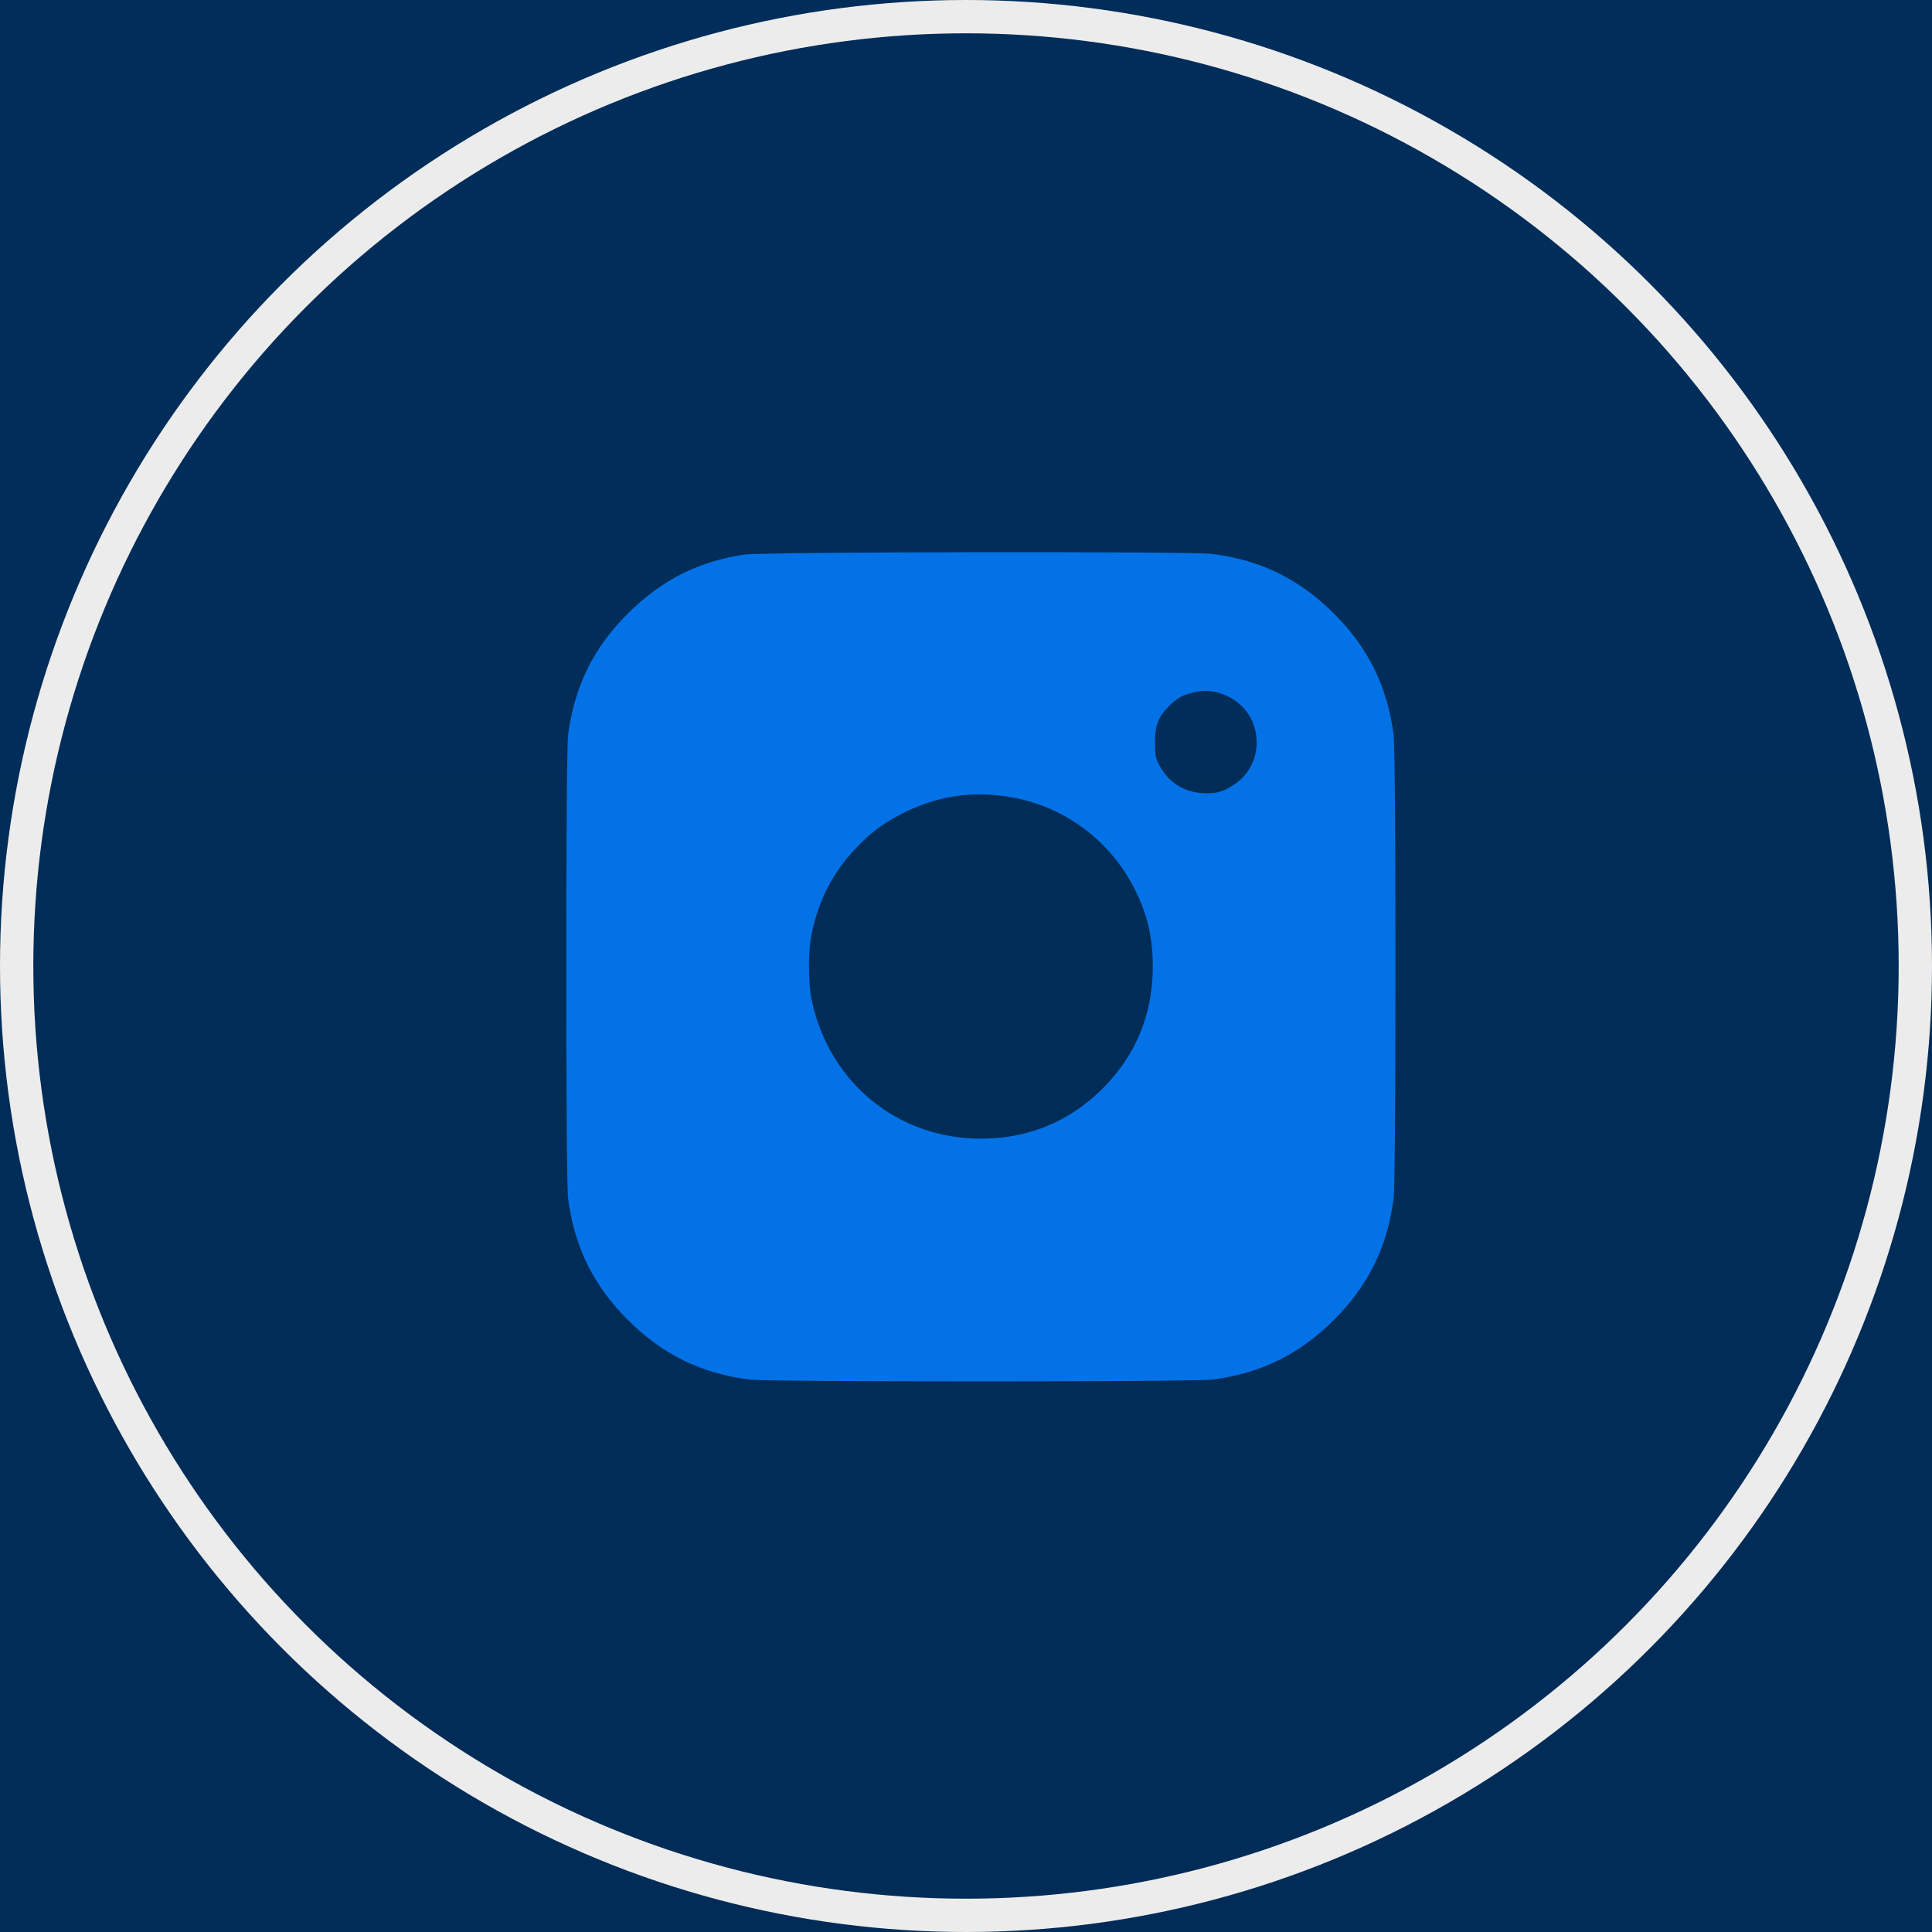 <?xml version="1.0" encoding="UTF-8"?>
<svg xmlns="http://www.w3.org/2000/svg" width="58" height="58" viewBox="0 0 58 58" fill="none">
  <rect width="58" height="58" fill="#F5F5F5"></rect>
  <g id="Home" clip-path="url(#clip0_0_1)">
    <rect width="1920" height="4535" transform="translate(-1538 -4212)" fill="white"></rect>
    <rect id="Rectangle 1041" x="-1538" y="-565" width="1922" height="888" fill="url(#paint0_linear_0_1)"></rect>
    <g id="Black" opacity="0.1">
      <path id="Vector" d="M481.181 -51.662C480.653 -50.871 470.957 -33.194 459.678 -12.416L439.164 25.247V88.635C439.164 144.57 439.296 152.023 440.153 152.023C441.011 152.023 441.143 144.57 441.143 88.833V25.643L454.862 17.794C462.382 13.44 471.155 8.361 474.387 6.449C477.685 4.536 480.587 2.953 480.851 2.953C481.115 2.953 481.378 62.449 481.378 135.203V267.52L472.012 267.322L462.58 267.124L462.382 211.058L462.25 154.991L444.111 173.13L425.972 191.269V207.232V223.26H422.674H419.376L419.244 106.379L419.046 -10.503L405.656 -18.287L392.2 -26.004L372.676 -20.793C361.858 -17.891 348.864 -14.395 343.719 -13.01L334.287 -10.569L334.155 142.789L333.957 296.146L307.771 296.344L281.519 296.476V201.361V106.181L265.16 92.923C256.19 85.601 241.019 73.201 231.389 65.285L213.909 50.972L213.711 99.519L213.579 148.065H197.419H181.259V222.271V296.476H169.386H157.513V149.649C157.513 24.918 157.645 2.887 158.437 3.151C159.228 3.48 193.659 23.137 196.628 24.983C197.683 25.643 197.749 29.139 197.749 82.963C197.749 121.286 197.947 140.216 198.409 140.018C198.87 139.886 199.068 120.428 199.068 82.105V24.39L178.818 12.583C167.605 6.119 158.041 0.71 157.381 0.512C156.458 0.248 147.883 4.932 121.565 20.234L114.309 24.39L114.111 108.028C114.045 154.002 113.781 191.599 113.584 191.599C113.32 191.599 110.352 189.884 106.988 187.84L100.787 184.08V95.825V7.57L90.102 18.783L79.35 29.997L79.02 47.278L78.691 64.56L65.367 72.805L51.977 81.116V92.065V103.015L49.272 104.861C43.336 109.017 38.059 116.141 34.893 124.254L33.178 128.607L32.848 189.62L32.518 250.634H27.571H22.624L22.426 235.331L22.294 219.962H9.432H-3.43V216.137C-3.496 214.092 -3.43 206.638 -3.43 199.646L-3.364 186.982H-11.345H-19.261L-19.392 241.597L-19.59 296.146L-33.904 296.344L-48.283 296.476L-48.415 223.458L-48.613 150.374L-51.713 150.176L-54.813 149.978L-55.011 140.612L-55.209 131.246L-59.958 131.048L-64.773 130.85V119.373V107.83H-70.71H-76.646V92.329V76.828H-81.263H-85.88V92.329V107.83H-91.487H-97.094V119.373V130.916L-101.183 130.982C-103.492 131.048 -105.735 131.048 -106.13 130.982C-106.79 130.916 -106.988 133.158 -106.988 140.48V150.044H-110.286H-113.584V199.515V248.985H-117.871H-122.159L-122.291 229.658L-122.488 210.398L-124.467 210.332C-125.523 210.332 -130.404 210.266 -135.153 210.2L-143.926 210.068L-144.057 195.689L-144.255 181.375L-166.814 181.178L-189.438 181.046V234.605V288.231L-180.402 288.033L-171.299 287.835L-171.497 276.029L-171.695 264.156H-167.341H-163.054V280.316V296.476H-180.204H-197.353V260.528V224.579H-202.3H-207.247V231.835C-207.247 235.793 -207.379 239.091 -207.511 239.091C-207.709 239.091 -208.896 238.497 -210.15 237.706L-212.524 236.32V220.556V204.791H-217.471H-222.418V217.324C-222.418 225.899 -222.616 229.856 -223.144 229.856C-223.54 229.856 -225.65 228.801 -227.893 227.482C-231.851 225.173 -231.983 225.107 -233.961 226.163C-235.017 226.756 -242.734 231.175 -251.111 236.057L-266.282 244.829L-266.48 257.098L-266.612 269.432H-268.92C-270.899 269.432 -271.229 269.235 -271.229 267.849C-271.229 266.464 -272.68 265.475 -281.783 260.396L-292.27 254.591L-292.336 245.159V235.793L-303.879 235.925L-315.488 236.123L-315.62 254.921L-315.752 273.72L-317.401 274.445C-321.821 276.49 -322.018 276.424 -322.018 272.599V269.103L-331.055 263.892C-336.002 260.99 -340.355 258.681 -340.751 258.681C-341.147 258.681 -345.566 260.99 -350.579 263.892L-359.616 269.103V282.756V296.476H-372.808C-384.153 296.476 -386 296.608 -386 297.466C-386 298.323 -384.153 298.455 -371.95 298.323L-357.967 298.125L-357.769 284.142L-357.637 270.224L-350.513 266.069C-346.622 263.826 -342.862 261.583 -342.136 261.121C-340.949 260.33 -339.894 260.792 -332.242 265.343L-323.667 270.422V273.654V276.886L-332.572 280.316L-341.477 283.68L-341.675 291.067L-341.873 298.455H-331.913H-322.018V288.297V278.205L-319.182 277.084C-317.665 276.49 -316.148 276.029 -315.884 276.029C-315.62 276.029 -315.422 281.107 -315.422 287.242V298.521L-308.299 298.323L-301.241 298.125L-301.043 283.482C-300.977 274.445 -301.109 268.773 -301.505 268.773C-301.835 268.773 -304.473 269.63 -307.309 270.752C-310.08 271.807 -312.784 272.731 -313.246 272.731C-313.905 272.731 -314.103 268.971 -314.103 255.251V237.772H-304.209H-294.315V246.478V255.251L-283.761 261.187C-270.767 268.509 -270.306 269.432 -279.474 269.432H-285.74V283.944V298.455H-278.485H-271.229V284.933V271.411H-268.92H-266.612V284.933V298.455L-253.552 298.323L-240.557 298.125L-240.36 289.353L-240.162 280.646H-245.504H-250.781V275.039V269.432H-257.707H-264.633V257.692V245.951L-260.477 243.576C-258.235 242.257 -250.913 238.035 -244.251 234.21L-232.049 227.152L-226.442 230.45L-220.769 233.748L-220.571 220.226L-220.44 206.77H-217.471H-214.503V222.073V237.442L-210.348 239.75C-208.105 241.004 -206.06 242.125 -205.73 242.257C-205.467 242.389 -205.269 238.893 -205.269 234.539V226.558H-202.3H-199.332V262.507V298.455H-180.204H-161.075V280.316V262.177H-167.012H-172.948L-173.08 274.182L-173.278 286.252L-180.336 286.45L-187.459 286.648V234.803V183.024H-166.682H-145.904V197.536V212.047H-135.021H-124.137V231.505V250.964H-118.861H-113.584V274.709V298.455H-104.02H-94.455V273.72V248.985H-103.03H-111.605V200.504V152.023H-108.307H-105.009V142.459V132.895H-100.392H-95.775V121.352V109.808H-90.168H-84.561V94.308V78.807H-81.263H-77.965V94.308V109.743L-72.161 109.94L-66.422 110.138L-66.224 121.483L-66.092 132.895H-61.475H-56.858V142.459V152.023H-53.56H-50.262V225.239V298.455H-34.102H-17.941V243.378V188.301H-11.675H-5.409V205.121V221.941H7.453H20.316V237.112V252.217L26.45 252.415L32.518 252.613L32.716 275.567L32.848 298.455L46.238 298.323L59.562 298.125L59.76 274.577L59.892 250.964L47.227 250.832L34.497 250.634L34.299 194.238C34.167 156.245 34.365 136.193 34.827 132.763C36.344 121.879 41.885 112.645 50.723 106.115L53.956 103.806L54.087 92.857L54.285 81.907L67.609 73.596L80.999 65.285V48.07V30.854L89.904 21.686L98.743 12.517L98.808 97.408C98.808 144.174 98.611 182.365 98.413 182.365C98.215 182.365 93.598 179.726 88.189 176.428L78.361 170.558V234.474V298.455H89.574H100.787L100.919 242.389L101.117 186.322L107.383 190.148L113.65 194.04L113.847 246.214L113.979 298.455H124.203H134.427V251.359V204.264L125.193 198.789L115.958 193.248V109.413V25.577L135.548 14.232C146.3 8.032 155.205 3.085 155.336 3.151C155.468 3.283 155.6 69.705 155.732 150.77L155.864 298.125L169.584 298.323L183.238 298.455V224.25V150.044L198.277 150.176L213.25 150.374L213.579 224.25C213.777 264.881 213.975 298.191 214.107 298.257C214.173 298.389 221.956 298.455 231.389 298.455H248.538V246.214V193.974L236.995 182.365L225.452 170.756V159.411V148.065H220.176H214.899V101.168C214.899 56.117 214.965 54.336 216.086 55.193C217.273 56.051 241.613 75.905 251.507 84.084C259.092 90.35 267.997 97.606 274.131 102.553L279.474 106.84L279.54 202.219V297.598L284.619 298.059C287.389 298.257 299.988 298.455 312.586 298.455H335.606L335.738 144.636L335.936 -9.118L362.65 -16.308C377.359 -20.199 389.76 -23.431 390.155 -23.431C390.815 -23.431 391.013 0.974 391.013 96.616C391.013 202.879 391.145 216.664 392.002 216.664C392.86 216.664 392.992 202.944 392.992 96.946C392.992 26.039 393.255 -22.772 393.585 -22.772C393.915 -22.772 399.39 -19.738 405.788 -16.11L417.397 -9.382V106.906V223.26H404.205H391.013L391.145 260.726L391.343 298.125L405.392 298.191L419.376 298.323V261.781V225.239H423.333H427.291V208.881V192.589L443.649 176.231C452.62 167.26 460.139 159.938 460.469 159.938C460.733 159.938 460.931 184.146 460.931 213.696V267.454H450.047H439.164L439.296 282.756L439.494 298.125H450.905H462.382L462.25 283.746L462.184 269.432H471.814C478.015 269.432 481.708 269.169 482.236 268.707C482.83 268.113 482.962 238.299 482.83 135.467C482.764 57.766 482.962 2.953 483.291 2.953C483.621 2.953 487.843 5.261 492.658 8.098C497.539 10.934 506.311 16.013 512.182 19.377L522.933 25.511L523.065 161.851L523.263 298.125L548.196 298.323C570.029 298.455 573.063 298.323 573.063 297.466C573.063 296.608 570.029 296.476 548.988 296.476H524.912V160.73V25.049L516.271 9.219C511.522 0.512 502.024 -17.033 495.098 -29.698C488.172 -42.428 482.434 -52.916 482.368 -52.982C482.236 -53.114 481.708 -52.52 481.181 -51.662ZM481.378 -23.431V0.248L475.31 3.81C453.147 16.738 443.583 22.147 443.451 21.949C443.121 21.619 480.653 -47.177 481.115 -47.177C481.247 -47.177 481.378 -36.492 481.378 -23.431ZM485.402 -43.681C486.194 -42.164 488.238 -38.404 489.953 -35.304C492.658 -30.489 496.813 -22.838 508.092 -1.994C509.28 0.182 512.644 6.383 515.612 11.791C518.58 17.2 520.889 21.751 520.757 21.883C520.625 22.015 513.237 17.926 504.399 12.781C495.56 7.702 487.051 2.755 485.534 1.897L482.698 0.248V-23.497C482.698 -39.394 482.896 -47.111 483.357 -46.847C483.753 -46.584 484.677 -45.198 485.402 -43.681ZM224.133 160.928V171.745L235.676 183.486L247.219 195.227V245.819V296.476H231.059H214.899V223.26V150.044H219.516H224.133V160.928ZM89.376 179.331L98.479 184.871L98.677 240.674L98.808 296.476H89.244H79.68V235.133C79.68 201.361 79.812 173.79 79.944 173.79C80.142 173.79 84.363 176.296 89.376 179.331ZM127.369 202.153L132.448 205.121V250.766V296.476H124.203H115.958V245.951V195.425L119.124 197.338C120.905 198.327 124.599 200.504 127.369 202.153ZM417.529 257.955C417.595 275.963 417.595 291.991 417.463 293.574L417.265 296.476H405.128H392.992V260.858V225.239H405.128H417.265L417.529 257.955ZM-96.104 273.72V296.146L-103.822 296.344L-111.605 296.542V273.72V250.898L-103.822 251.096L-96.104 251.293V273.72ZM57.781 274.511L57.913 296.476H46.04H34.167V274.841C34.167 262.902 34.365 252.942 34.629 252.679C34.893 252.481 40.17 252.349 46.304 252.415L57.583 252.613L57.781 274.511ZM460.931 282.954V296.476H451.037H441.143V282.954V269.432H451.037H460.931V282.954ZM-302.89 283.944V296.542L-308.299 296.344L-313.773 296.146V285.593V275.105L-309.156 273.324C-306.584 272.335 -304.143 271.477 -303.681 271.477C-303.088 271.411 -302.89 274.314 -302.89 283.944ZM-273.208 283.944V296.542L-278.617 296.344L-284.091 296.146L-284.289 283.746L-284.421 271.411H-278.814H-273.208V283.944ZM-252.76 277.018V282.625H-247.483H-242.206V289.55V296.476H-253.42H-264.633V283.944V271.411H-258.697H-252.76V277.018ZM-323.47 287.704L-323.667 296.146L-331.715 296.344L-339.828 296.542V290.738V284.933L-332.704 282.163C-328.812 280.712 -325.119 279.458 -324.459 279.392C-323.404 279.327 -323.338 280.052 -323.47 287.704Z" fill="white"></path>
    </g>
    <g id="Group 1113">
      <circle id="Ellipse 12" cx="29" cy="29" r="28.5" stroke="#ECECEC"></circle>
      <path id="image 3 (Traced)" fill-rule="evenodd" clip-rule="evenodd" d="M22.349 16.649C20.957 16.857 19.858 17.413 18.845 18.422C17.814 19.449 17.243 20.611 17.055 22.066C16.982 22.635 16.982 35.41 17.055 35.979C17.243 37.432 17.811 38.588 18.847 39.623C19.882 40.658 21.038 41.227 22.491 41.415C23.059 41.488 35.833 41.488 36.402 41.415C37.855 41.227 39.011 40.658 40.046 39.623C41.081 38.588 41.649 37.432 41.837 35.979C41.911 35.41 41.911 22.635 41.837 22.066C41.649 20.611 41.078 19.449 40.047 18.422C39.006 17.384 37.854 16.818 36.402 16.63C35.779 16.549 22.901 16.567 22.349 16.649ZM36.867 20.909C37.919 21.41 38.03 22.895 37.064 23.544C36.717 23.777 36.498 23.837 36.087 23.81C35.523 23.773 35.07 23.477 34.802 22.97C34.691 22.76 34.673 22.668 34.673 22.289C34.672 21.775 34.77 21.522 35.097 21.194C35.345 20.947 35.518 20.853 35.863 20.778C36.221 20.7 36.507 20.738 36.867 20.909ZM30.443 23.949C32.013 24.247 33.357 25.27 34.075 26.713C34.45 27.465 34.608 28.15 34.608 29.022C34.608 30.393 34.136 31.592 33.213 32.565C32.199 33.635 30.922 34.184 29.446 34.184C26.945 34.184 24.887 32.497 24.366 30.019C24.258 29.502 24.258 28.543 24.366 28.026C24.579 27.016 25.003 26.192 25.679 25.479C26.109 25.026 26.471 24.746 26.98 24.477C28.098 23.884 29.209 23.715 30.443 23.949Z" fill="#0372E7"></path>
    </g>
  </g>
  <defs>
    <linearGradient id="paint0_linear_0_1" x1="-577" y1="-565" x2="-577" y2="323" gradientUnits="userSpaceOnUse">
      <stop stop-color="#003A73"></stop>
      <stop offset="1" stop-color="#00264B"></stop>
    </linearGradient>
    <clipPath id="clip0_0_1">
      <rect width="1920" height="4535" fill="white" transform="translate(-1538 -4212)"></rect>
    </clipPath>
  </defs>
</svg>
